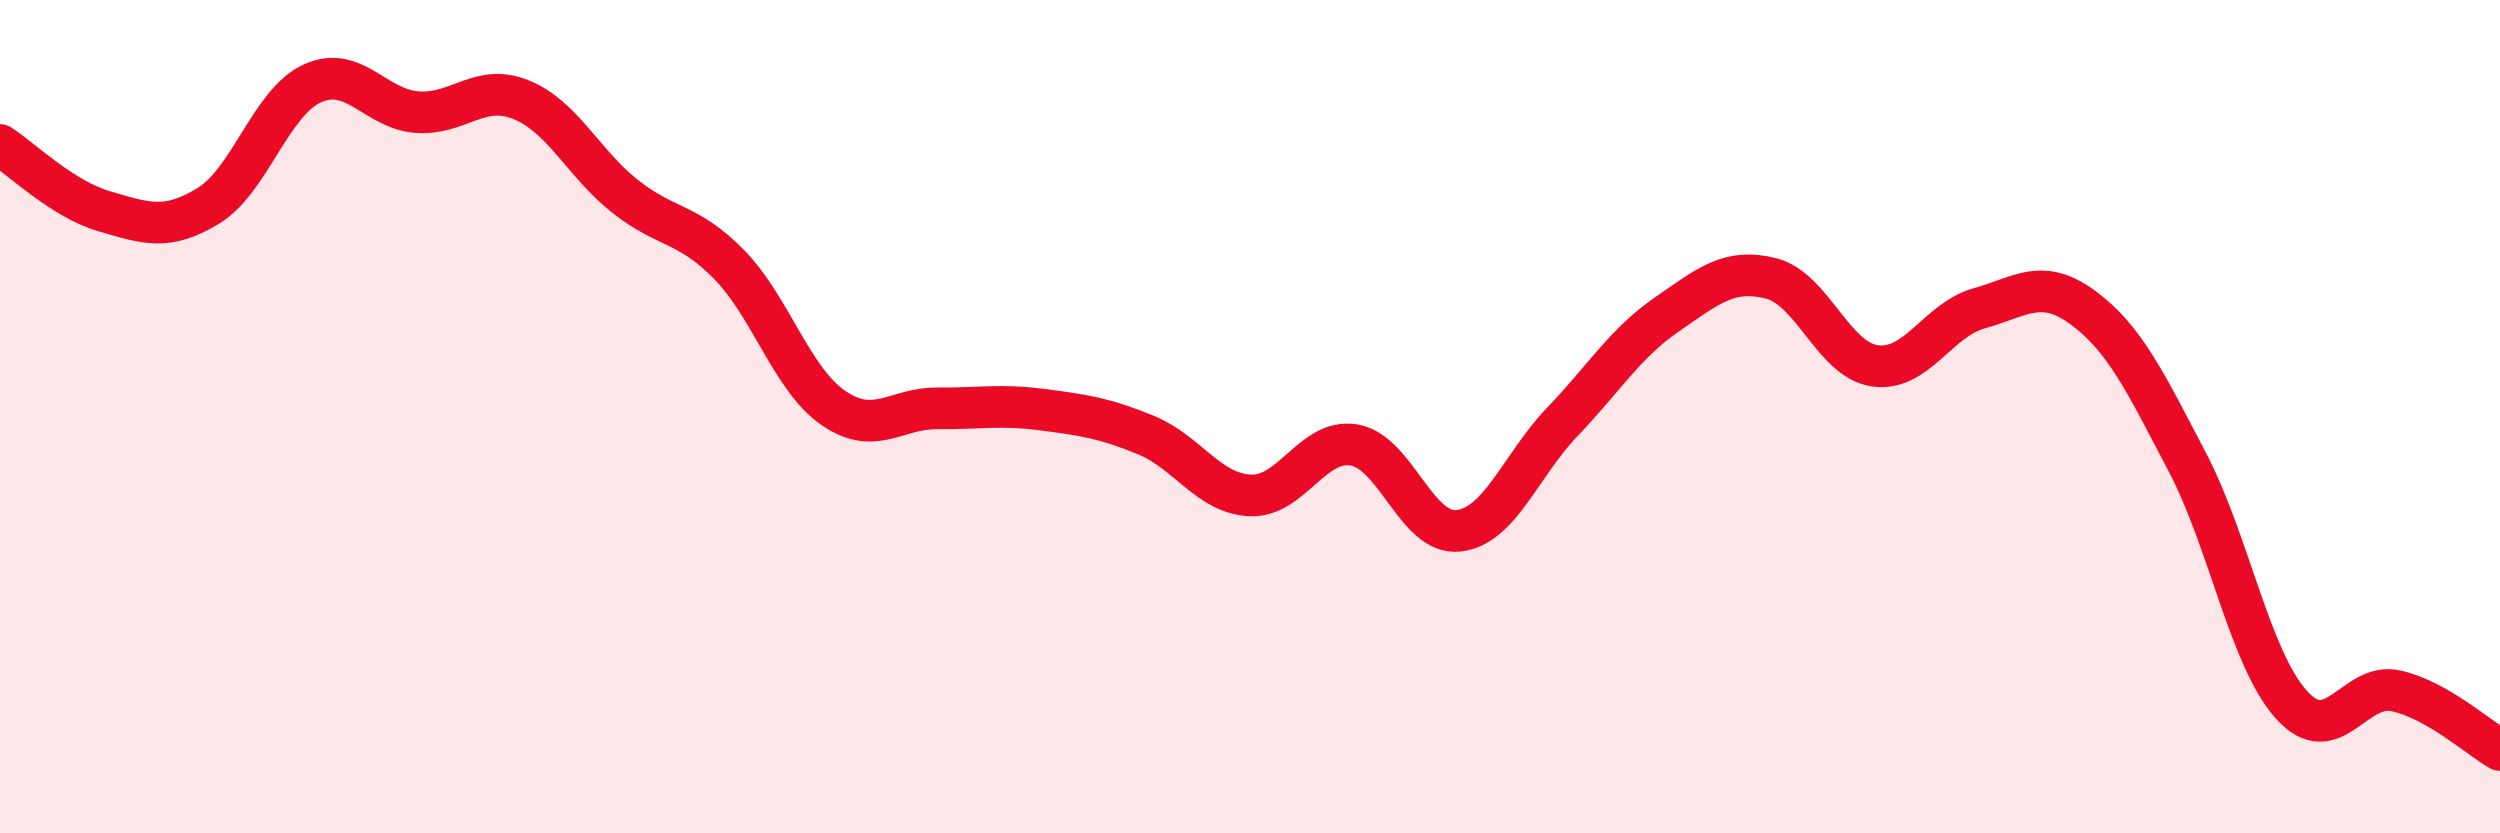 
    <svg width="60" height="20" viewBox="0 0 60 20" xmlns="http://www.w3.org/2000/svg">
      <path
        d="M 0,3.48 C 0.5,3.8 1.5,4.78 2.5,5.07 C 3.5,5.36 4,5.55 5,4.94 C 6,4.33 6.5,2.45 7.5,2 C 8.5,1.55 9,2.61 10,2.69 C 11,2.77 11.5,1.99 12.5,2.39 C 13.5,2.79 14,3.92 15,4.71 C 16,5.5 16.5,5.33 17.5,6.35 C 18.5,7.37 19,9.1 20,9.79 C 21,10.48 21.5,9.79 22.5,9.8 C 23.5,9.81 24,9.7 25,9.83 C 26,9.96 26.5,10.03 27.5,10.44 C 28.5,10.85 29,11.84 30,11.89 C 31,11.94 31.5,10.51 32.5,10.68 C 33.5,10.85 34,12.85 35,12.74 C 36,12.63 36.5,11.16 37.5,10.12 C 38.5,9.08 39,8.24 40,7.55 C 41,6.86 41.5,6.43 42.5,6.68 C 43.5,6.93 44,8.64 45,8.78 C 46,8.92 46.5,7.68 47.5,7.4 C 48.5,7.12 49,6.65 50,7.39 C 51,8.13 51.5,9.19 52.5,11.1 C 53.5,13.01 54,15.82 55,16.92 C 56,18.02 56.5,16.36 57.5,16.58 C 58.5,16.8 59.5,17.72 60,18L60 20L0 20Z"
        fill="#EB0A25"
        opacity="0.1"
        stroke-linecap="round"
        stroke-linejoin="round"
      />
      <path
        d="M 0,3.48 C 0.5,3.8 1.5,4.78 2.5,5.07 C 3.5,5.36 4,5.55 5,4.94 C 6,4.33 6.5,2.45 7.5,2 C 8.5,1.55 9,2.61 10,2.69 C 11,2.77 11.5,1.99 12.5,2.39 C 13.5,2.79 14,3.92 15,4.71 C 16,5.5 16.5,5.33 17.5,6.35 C 18.5,7.37 19,9.1 20,9.79 C 21,10.48 21.5,9.79 22.5,9.8 C 23.5,9.81 24,9.7 25,9.83 C 26,9.96 26.5,10.03 27.5,10.44 C 28.5,10.85 29,11.84 30,11.89 C 31,11.94 31.5,10.51 32.5,10.68 C 33.5,10.85 34,12.85 35,12.74 C 36,12.63 36.5,11.16 37.5,10.12 C 38.5,9.08 39,8.24 40,7.55 C 41,6.86 41.5,6.43 42.5,6.68 C 43.5,6.93 44,8.64 45,8.78 C 46,8.92 46.5,7.68 47.5,7.4 C 48.5,7.12 49,6.65 50,7.39 C 51,8.13 51.5,9.19 52.5,11.1 C 53.5,13.01 54,15.82 55,16.92 C 56,18.02 56.5,16.36 57.5,16.58 C 58.5,16.8 59.5,17.72 60,18"
        stroke="#EB0A25"
        stroke-width="1"
        fill="none"
        stroke-linecap="round"
        stroke-linejoin="round"
      />
    </svg>
  